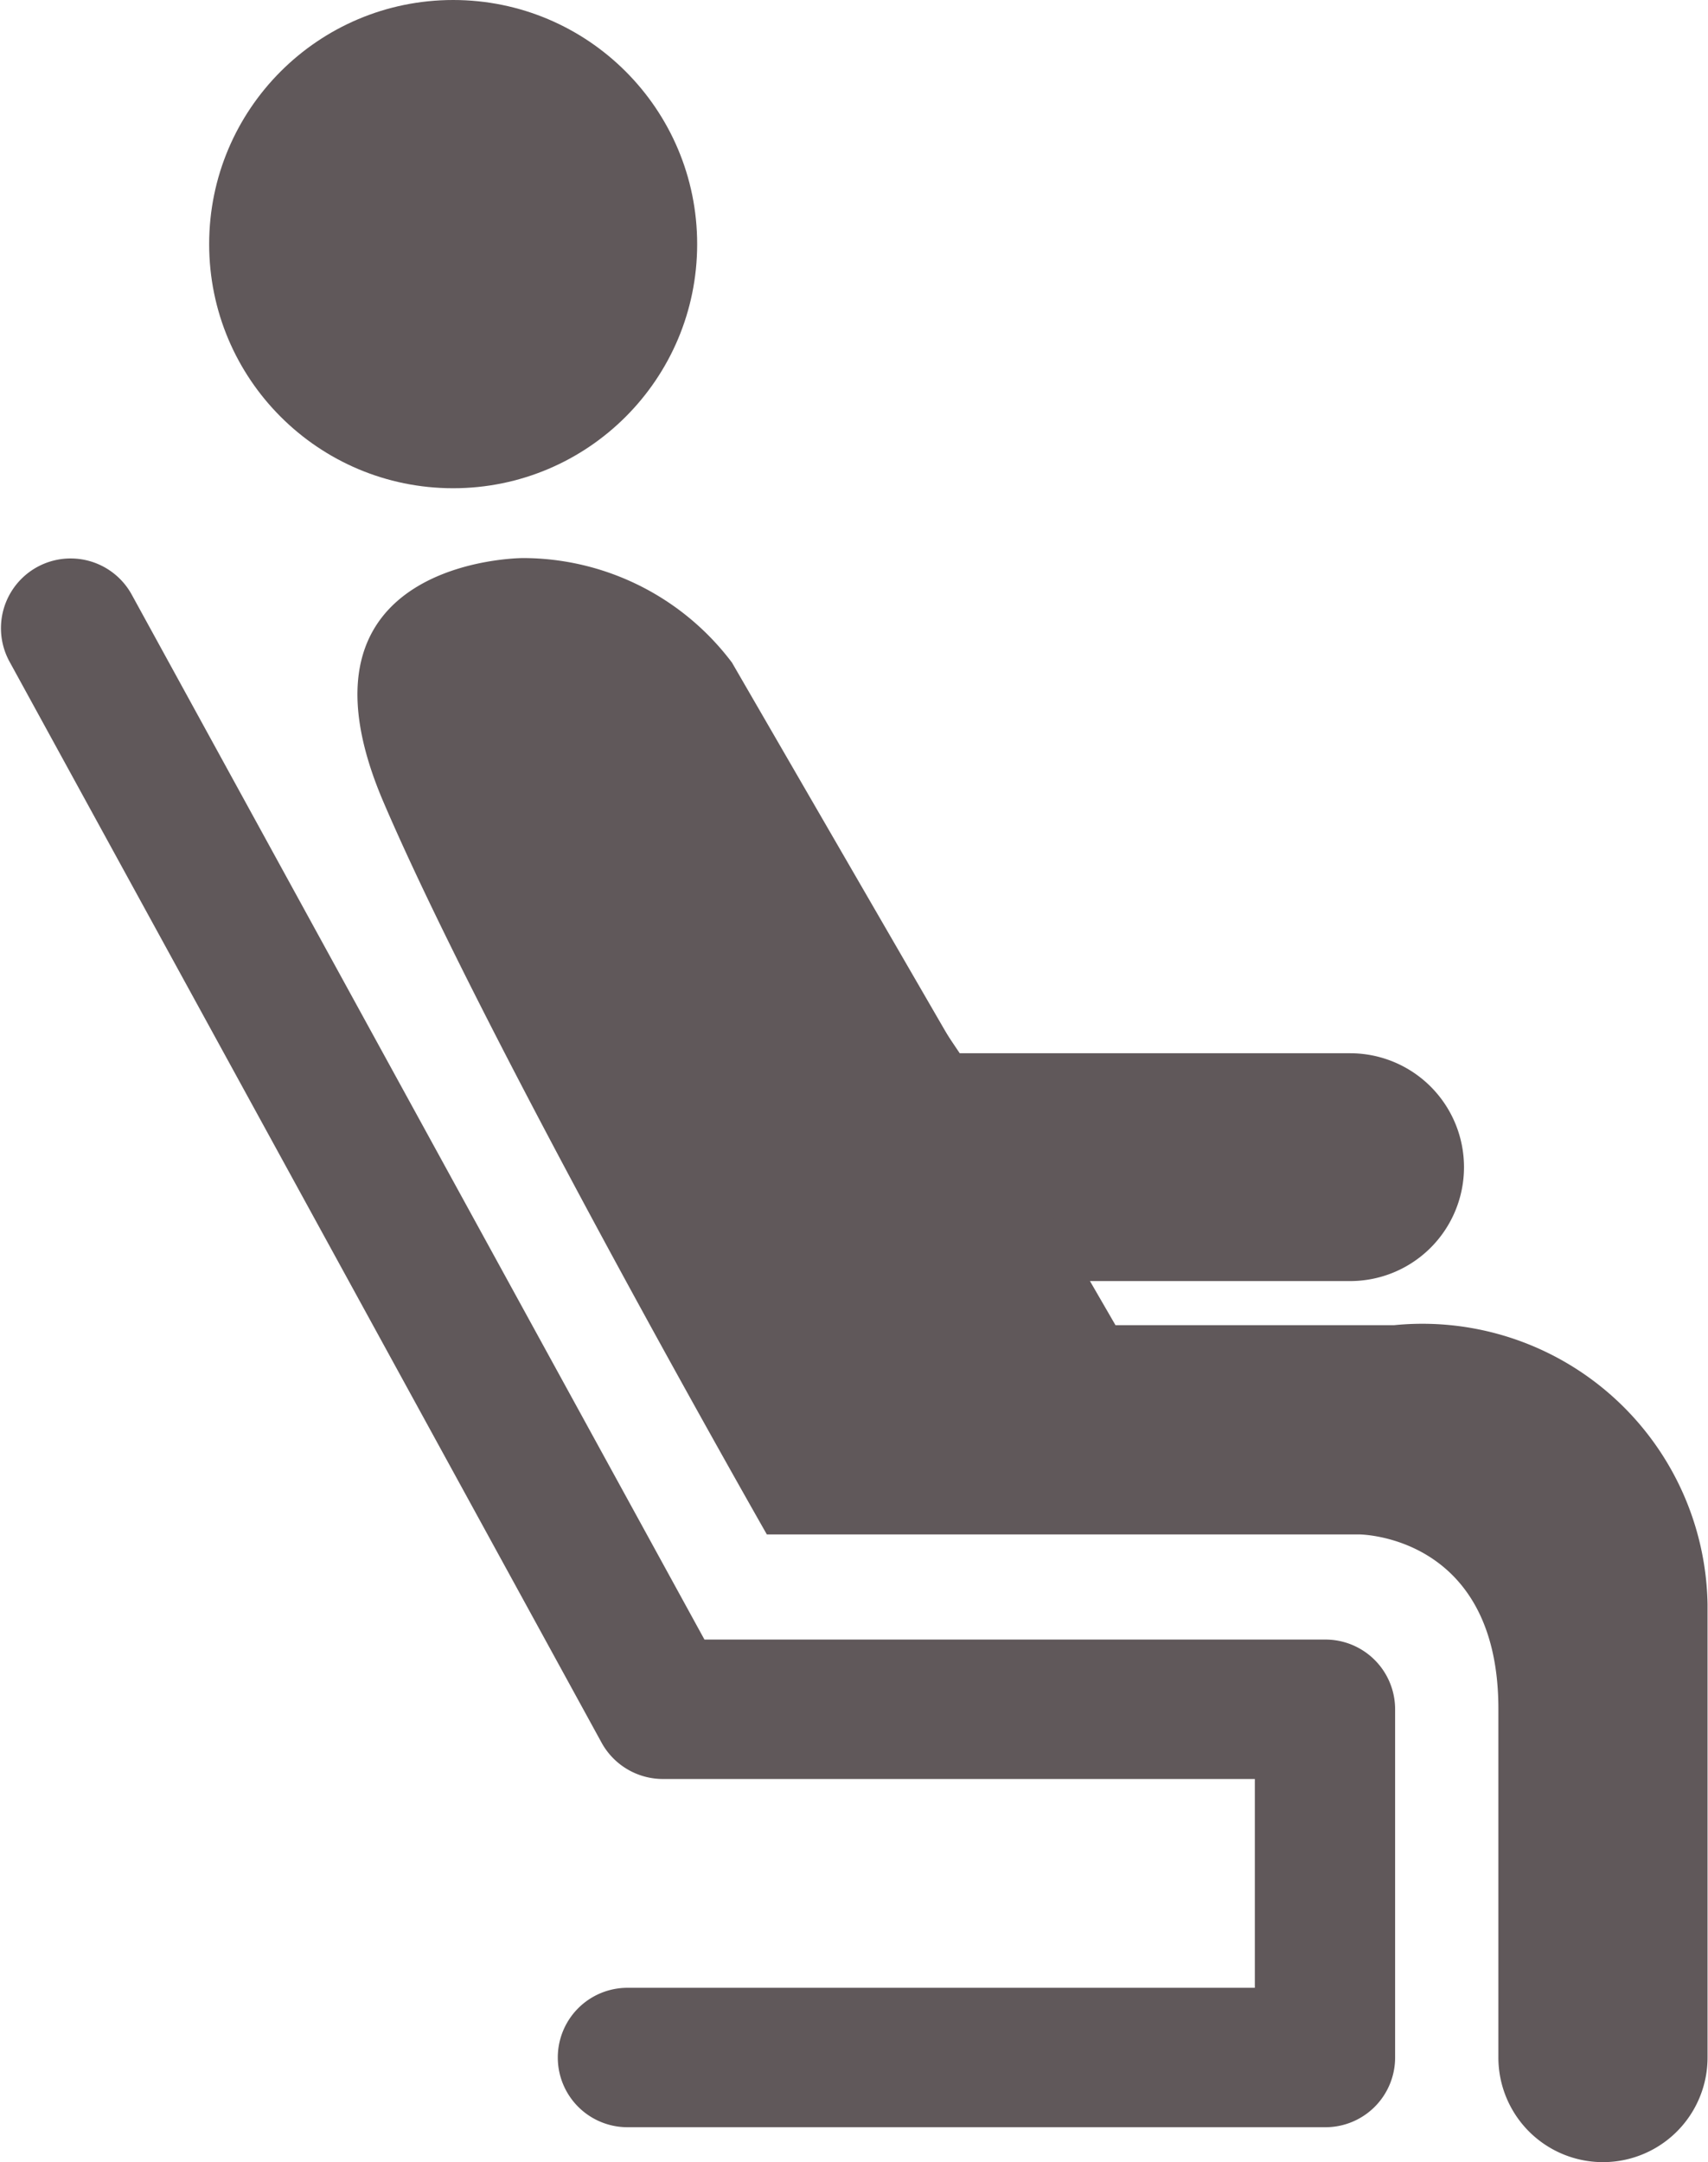 <svg xmlns="http://www.w3.org/2000/svg" width="15.001" height="18.981" viewBox="0 0 15.001 18.981">
  <g id="Group_358" data-name="Group 358" transform="translate(-12828.822 -984.183)">
    <g id="Group_357" data-name="Group 357">
      <g id="Group_356" data-name="Group 356">
        <path id="Path_281" data-name="Path 281" d="M12840.456,1002.857h-6.123a.612.612,0,1,1,0-1.224h5.51V999.8h-5.2a.615.615,0,0,1-.537-.318l-5.2-9.49a.612.612,0,1,1,1.073-.589l5.03,9.173h5.454a.612.612,0,0,1,.612.612v3.061A.612.612,0,0,1,12840.456,1002.857Z" fill="#60585a"/>
      </g>
      <circle id="Ellipse_66" data-name="Ellipse 66" cx="2.143" cy="2.143" r="2.143" transform="translate(12830.659 984.183)" fill="#60585a"/>
      <path id="Path_282" data-name="Path 282" d="M12834.945,990l2.306,3.429h3.429a1,1,0,0,1,0,2h-3.714Z" fill="#60585a"/>
      <path id="Path_283" data-name="Path 283" d="M12841.068,995.816h-2.449l-3.368-5.816a2.3,2.3,0,0,0-1.836-.918s-2.143,0-1.225,2.142,3.367,6.429,3.367,6.429h5.2s1.225,0,1.225,1.531v3.061a.918.918,0,1,0,1.837,0v-3.98A2.505,2.505,0,0,0,12841.068,995.816Z" fill="#60585a"/>
    </g>
  </g>
</svg>
